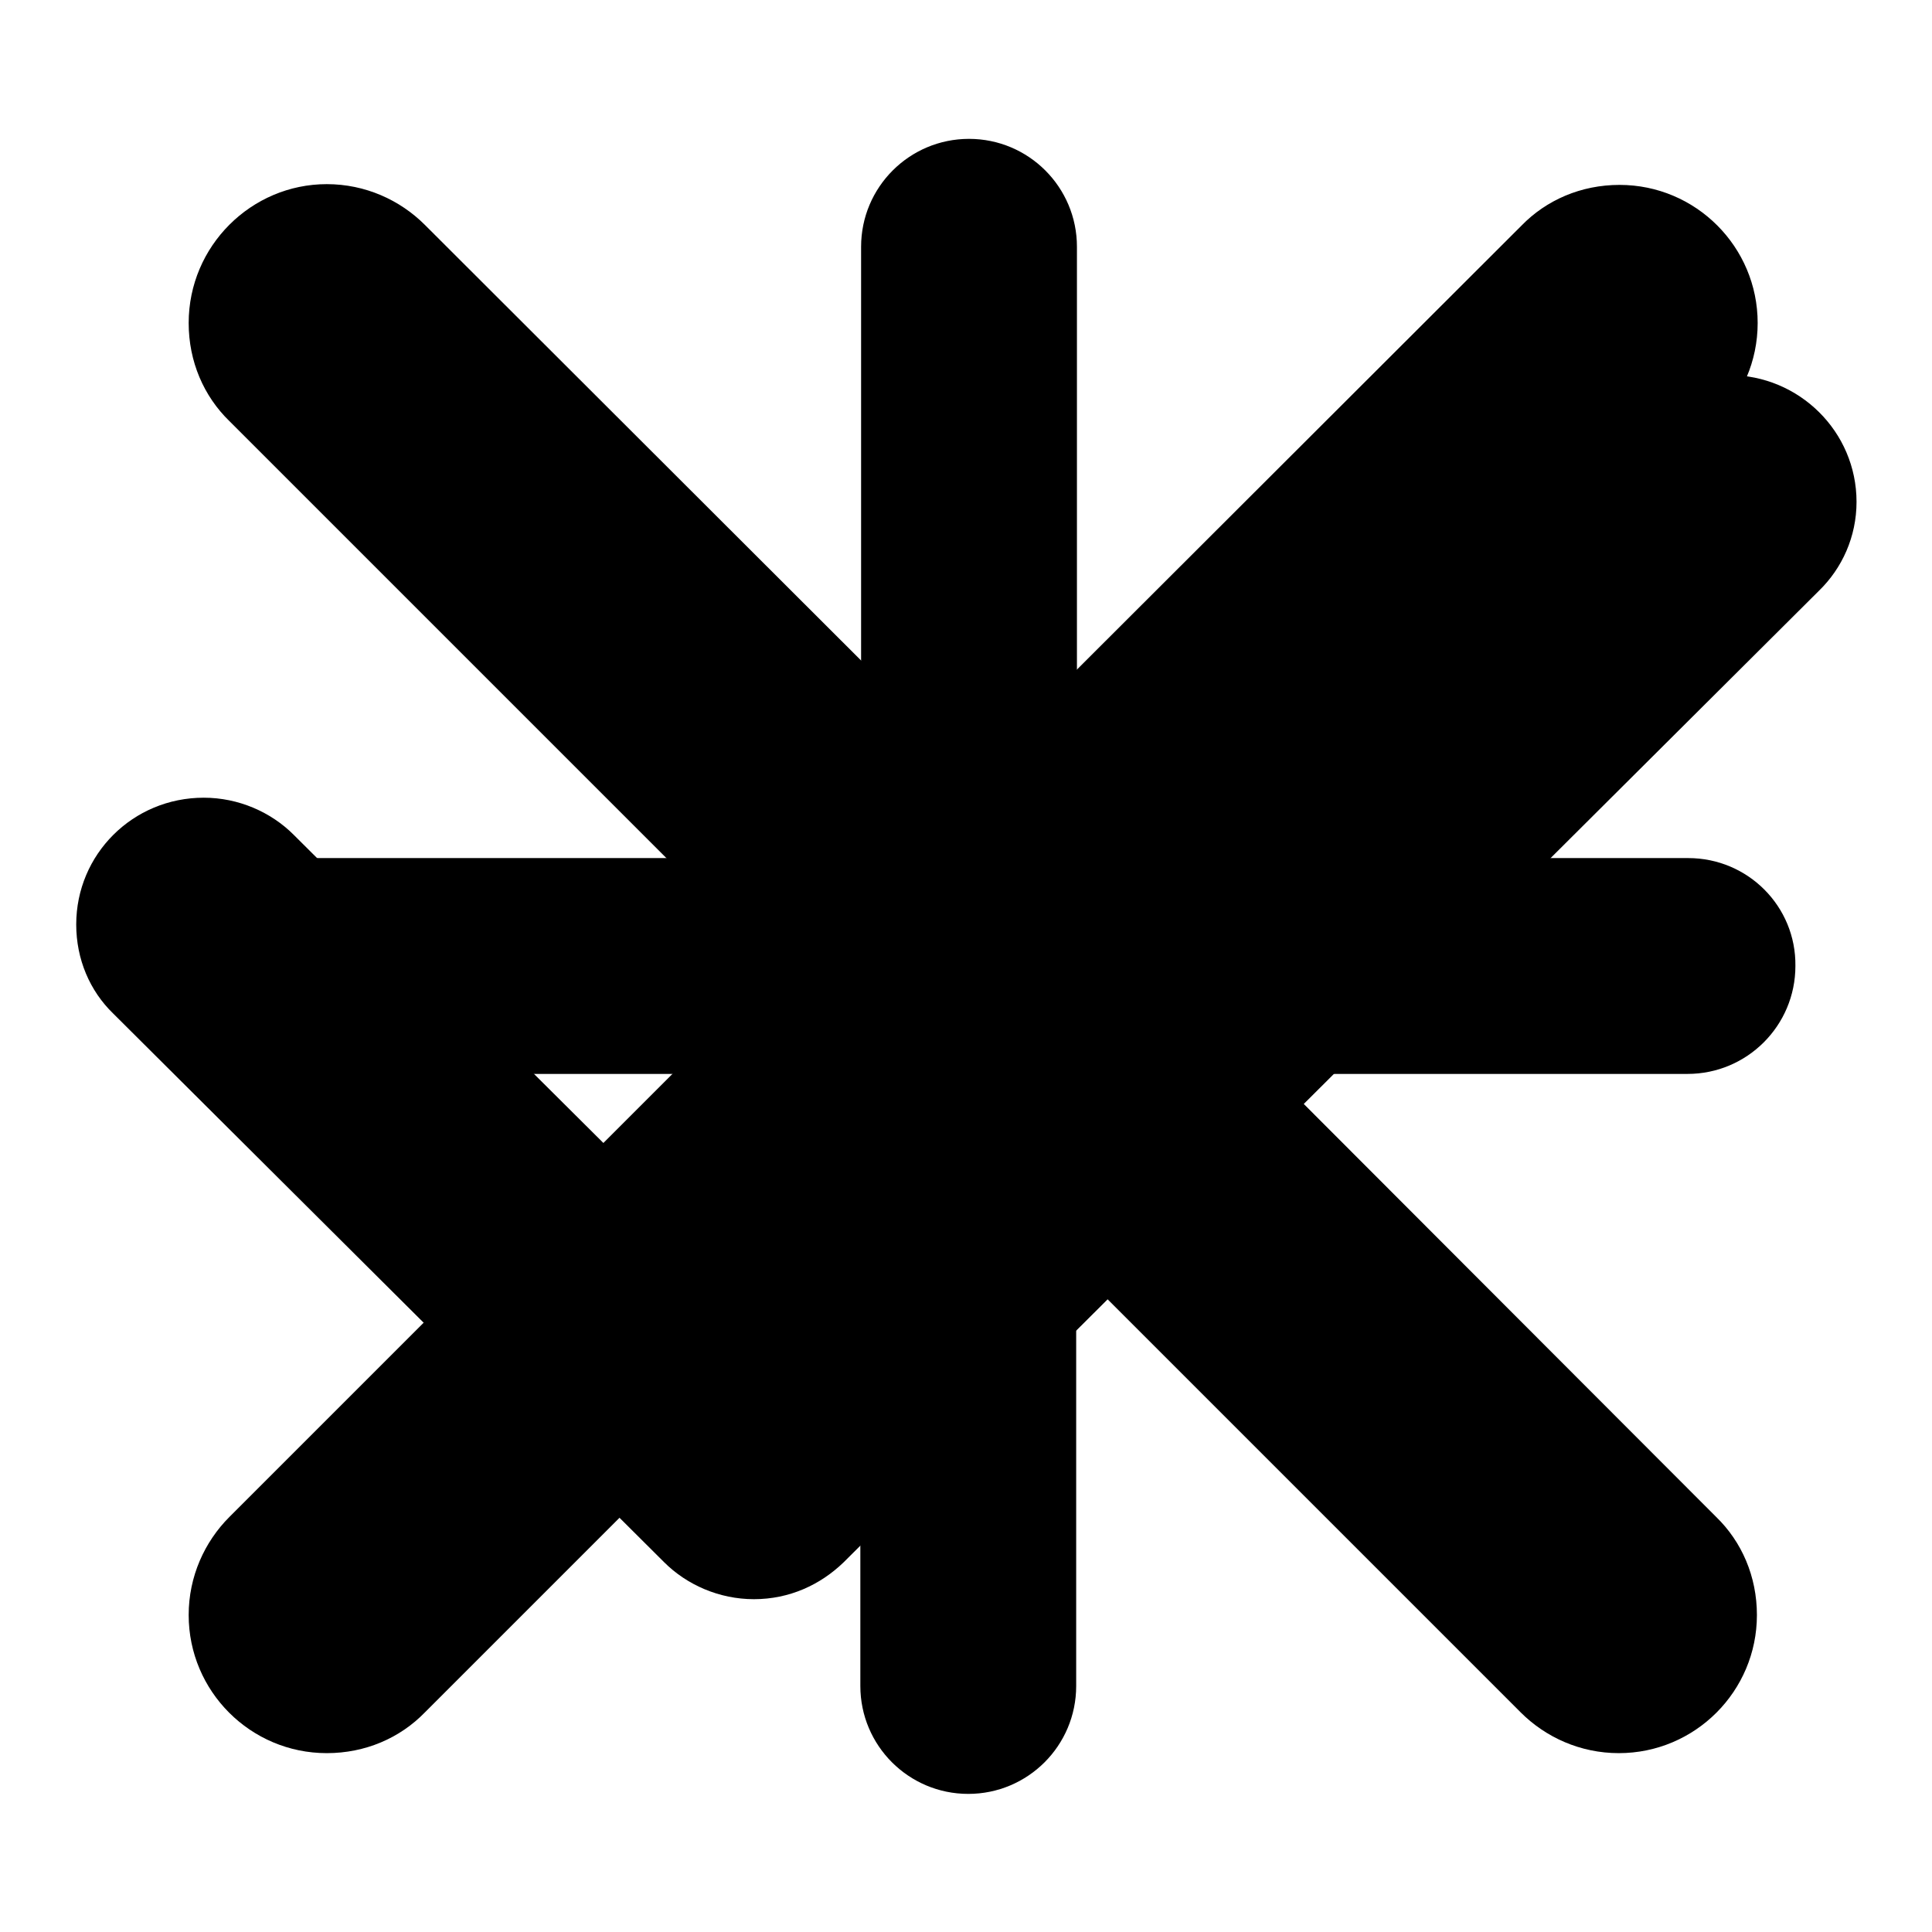 <?xml version="1.0" encoding="utf-8"?>
<!-- Svg Vector Icons : http://www.onlinewebfonts.com/icon -->
<!DOCTYPE svg PUBLIC "-//W3C//DTD SVG 1.1//EN" "http://www.w3.org/Graphics/SVG/1.1/DTD/svg11.dtd">
<svg version="1.1" xmlns="http://www.w3.org/2000/svg" xmlns:xlink="http://www.w3.org/1999/xlink" x="0px" y="0px" viewBox="0 0 256 256" enable-background="new 0 0 256 256" xml:space="preserve">
<g><g><path fill="#000000" d="M241,78.3L241,78.3L111.8,207l0,0c-3.1,3-7.2,4.9-11.9,4.9c-4.6,0-8.9-1.9-11.9-4.9l0,0l-73-72.7l0,0c-3.1-3-4.9-7.2-4.9-11.8c0-9.3,7.5-16.8,16.9-16.8c4.6,0,8.9,1.9,11.9,4.9l0,0l61.1,60.8L217.2,54.6l0,0c3.1-3,7.3-4.9,11.9-4.9c9.3,0,16.9,7.5,16.9,16.8C246,71.1,244.1,75.3,241,78.3z"/><path fill="#000000" d="M223.7,113.7h-81v-81c0-7.9-6.4-14.3-14.3-14.3c-7.9,0-14.3,6.4-14.3,14.3v81H33c-7.9,0-14.3,6.4-14.3,14.3c0,7.9,6.4,14.3,14.3,14.3h81v81.1c0,7.9,6.4,14.3,14.3,14.3c7.9,0,14.3-6.4,14.3-14.3v-81.1h81c7.9,0,14.3-6.4,14.3-14.3C238,120.1,231.6,113.7,223.7,113.7z"/><path fill="#000000" d="M154.9,128.4l72.6-72.6c3.3-3.3,5.4-7.9,5.4-13c0-10.1-8.2-18.3-18.3-18.3c-5.1,0-9.7,2-13,5.4L129,102.4L56.3,29.8c-3.3-3.3-7.9-5.4-13-5.4C33.3,24.4,25,32.6,25,42.8c0,5.1,2,9.7,5.4,13l72.6,72.6L30.4,201c-3.3,3.3-5.4,7.9-5.4,13c0,10.1,8.2,18.3,18.3,18.3c5.1,0,9.7-2,13-5.4l72.6-72.6l72.6,72.6c3.3,3.3,7.9,5.4,13,5.4c10.1,0,18.3-8.2,18.3-18.3c0-5.1-2-9.7-5.4-13L154.9,128.4z"/></g></g>
</svg>